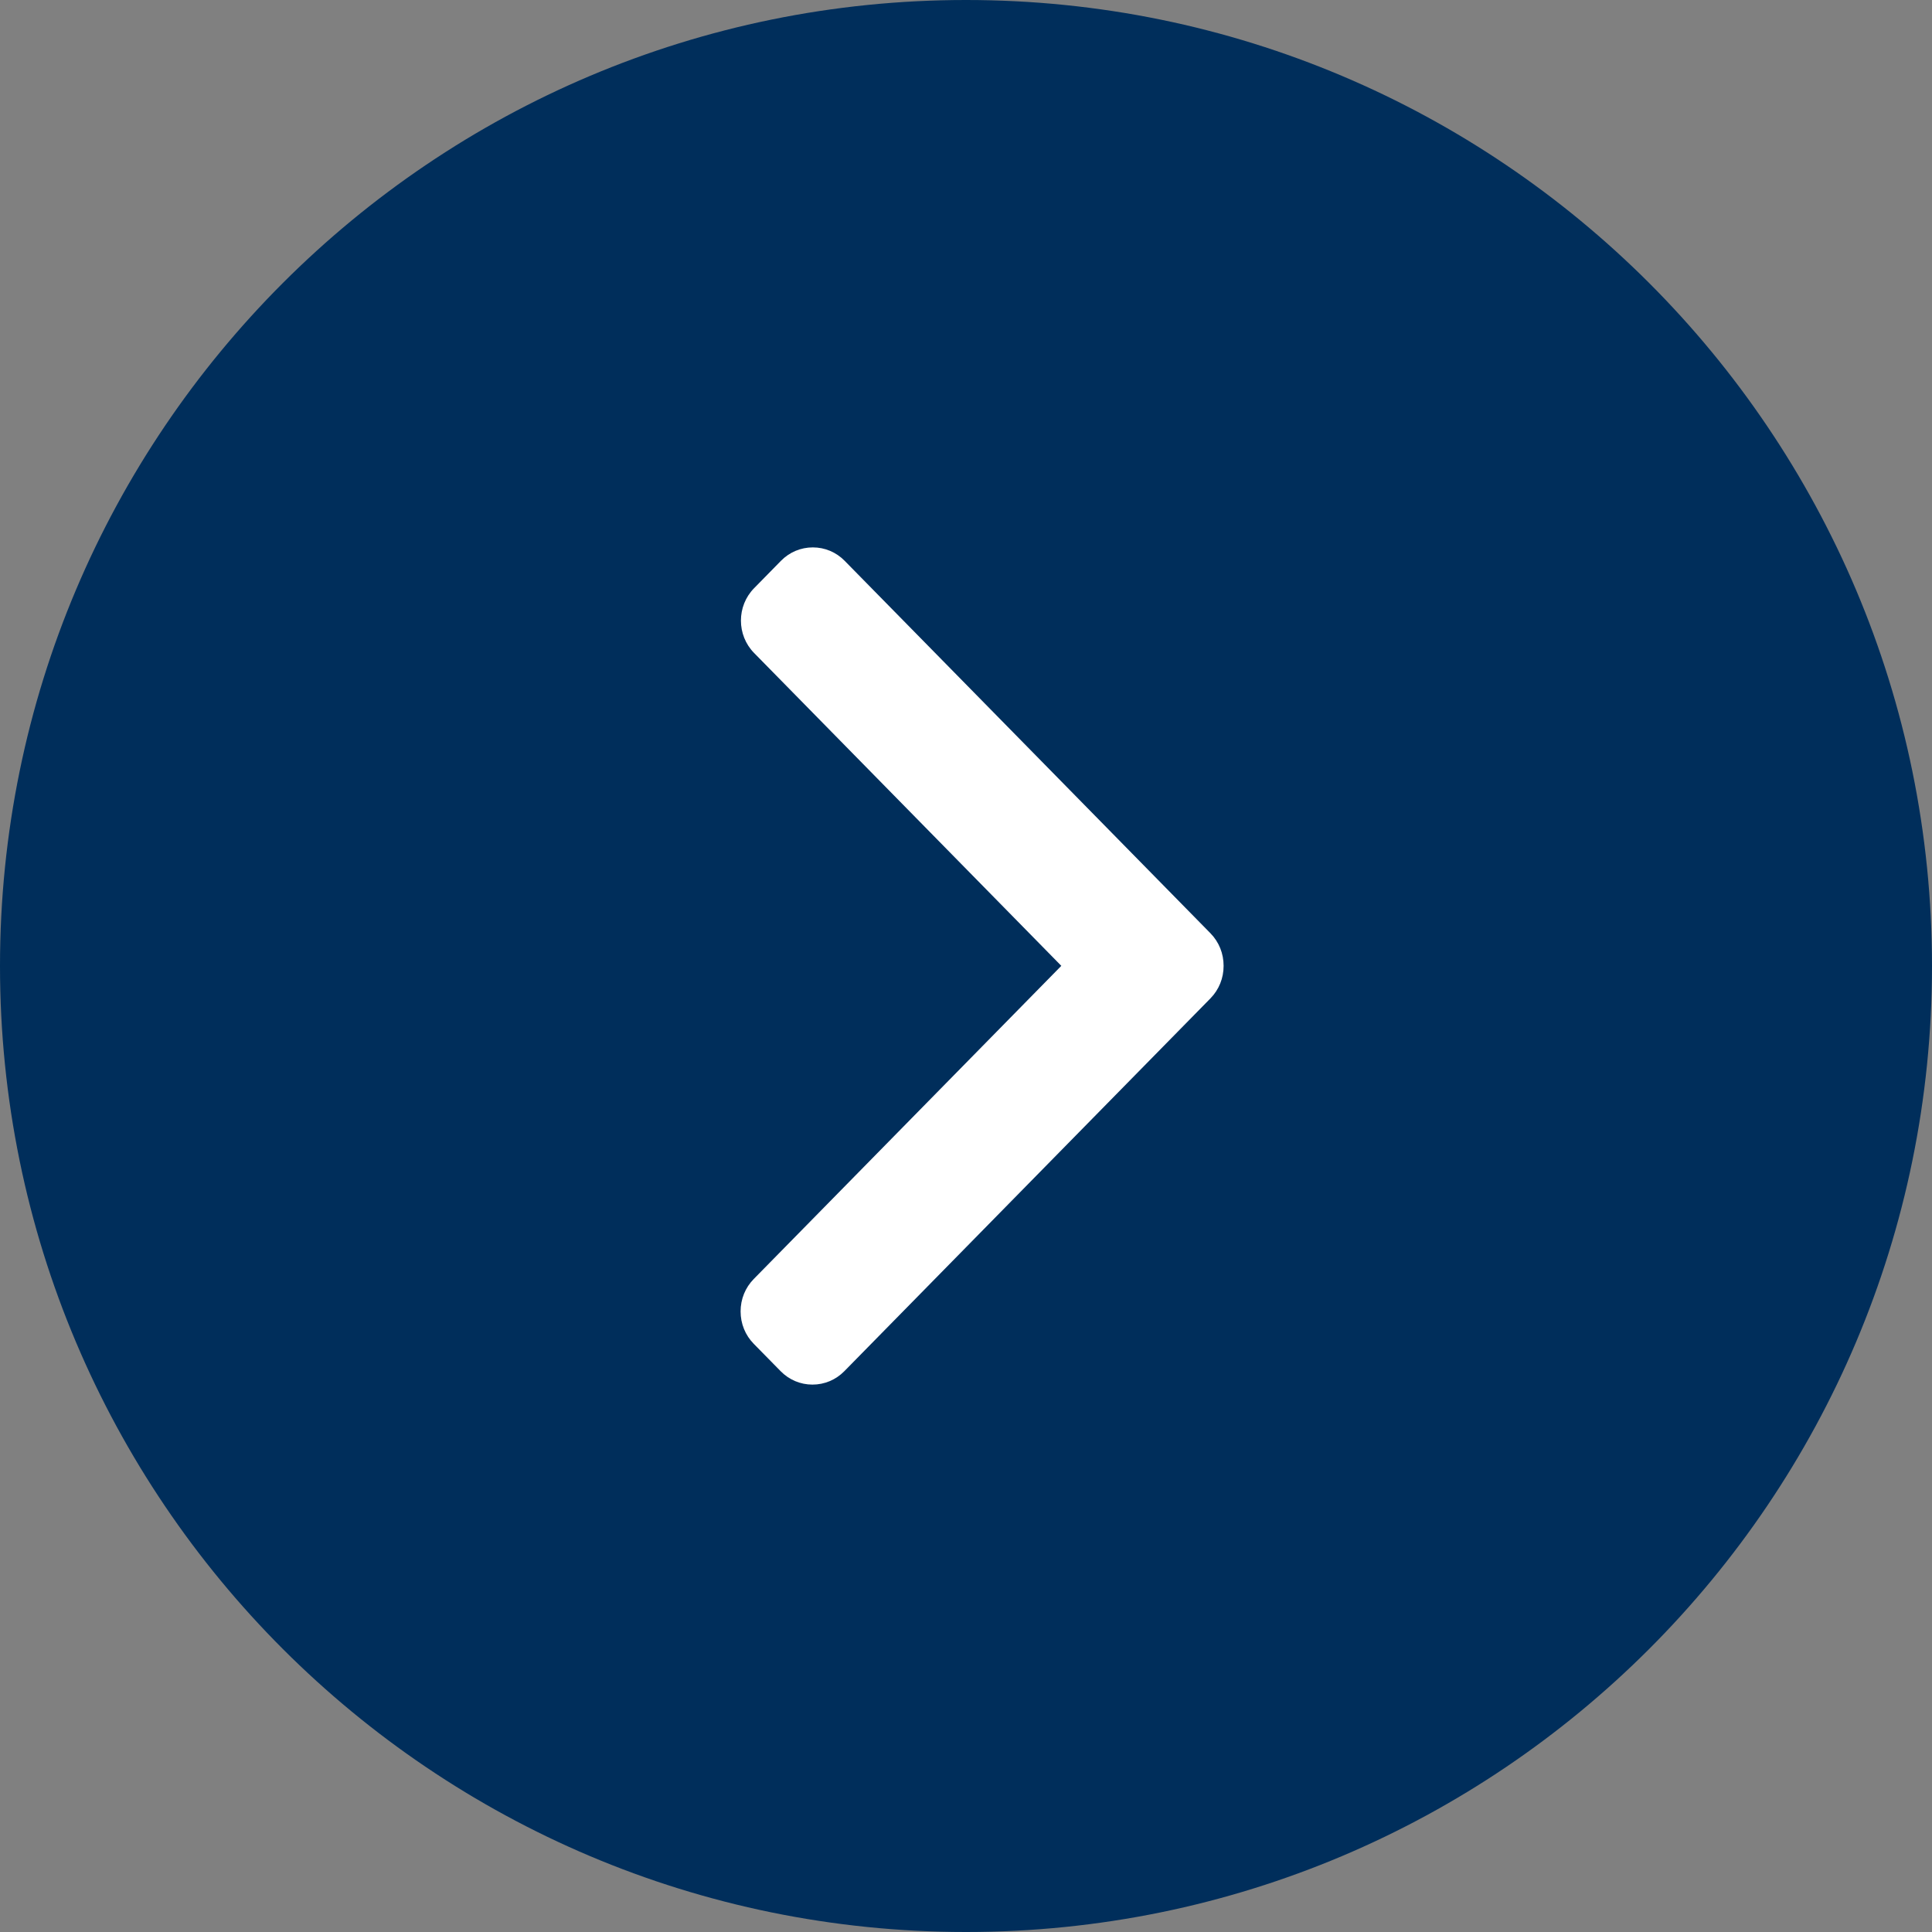 <svg width="60" height="60" viewBox="0 0 60 60" fill="none" xmlns="http://www.w3.org/2000/svg">
<rect x="0" y="0" width="60" height="60" fill="#808080" stroke="none"/>
<path d="M30 60C46.569 60 60 46.569 60 30C60 13.431 46.569 0 30 0C13.431 0 0 13.431 0 30C0 46.569 13.431 60 30 60Z" fill="#002E5B"/>
<path d="M37.593 28.985L26.23 17.415C25.968 17.148 25.617 17 25.243 17C24.869 17 24.518 17.148 24.255 17.415L23.419 18.267C22.874 18.822 22.874 19.724 23.419 20.279L32.96 29.995L23.408 39.721C23.145 39.989 23 40.346 23 40.727C23 41.108 23.145 41.465 23.408 41.733L24.245 42.585C24.508 42.852 24.858 43 25.232 43C25.606 43 25.957 42.852 26.22 42.585L37.593 31.004C37.856 30.735 38.001 30.377 38 29.995C38.001 29.612 37.856 29.254 37.593 28.985Z" fill="white"/>
</svg>
